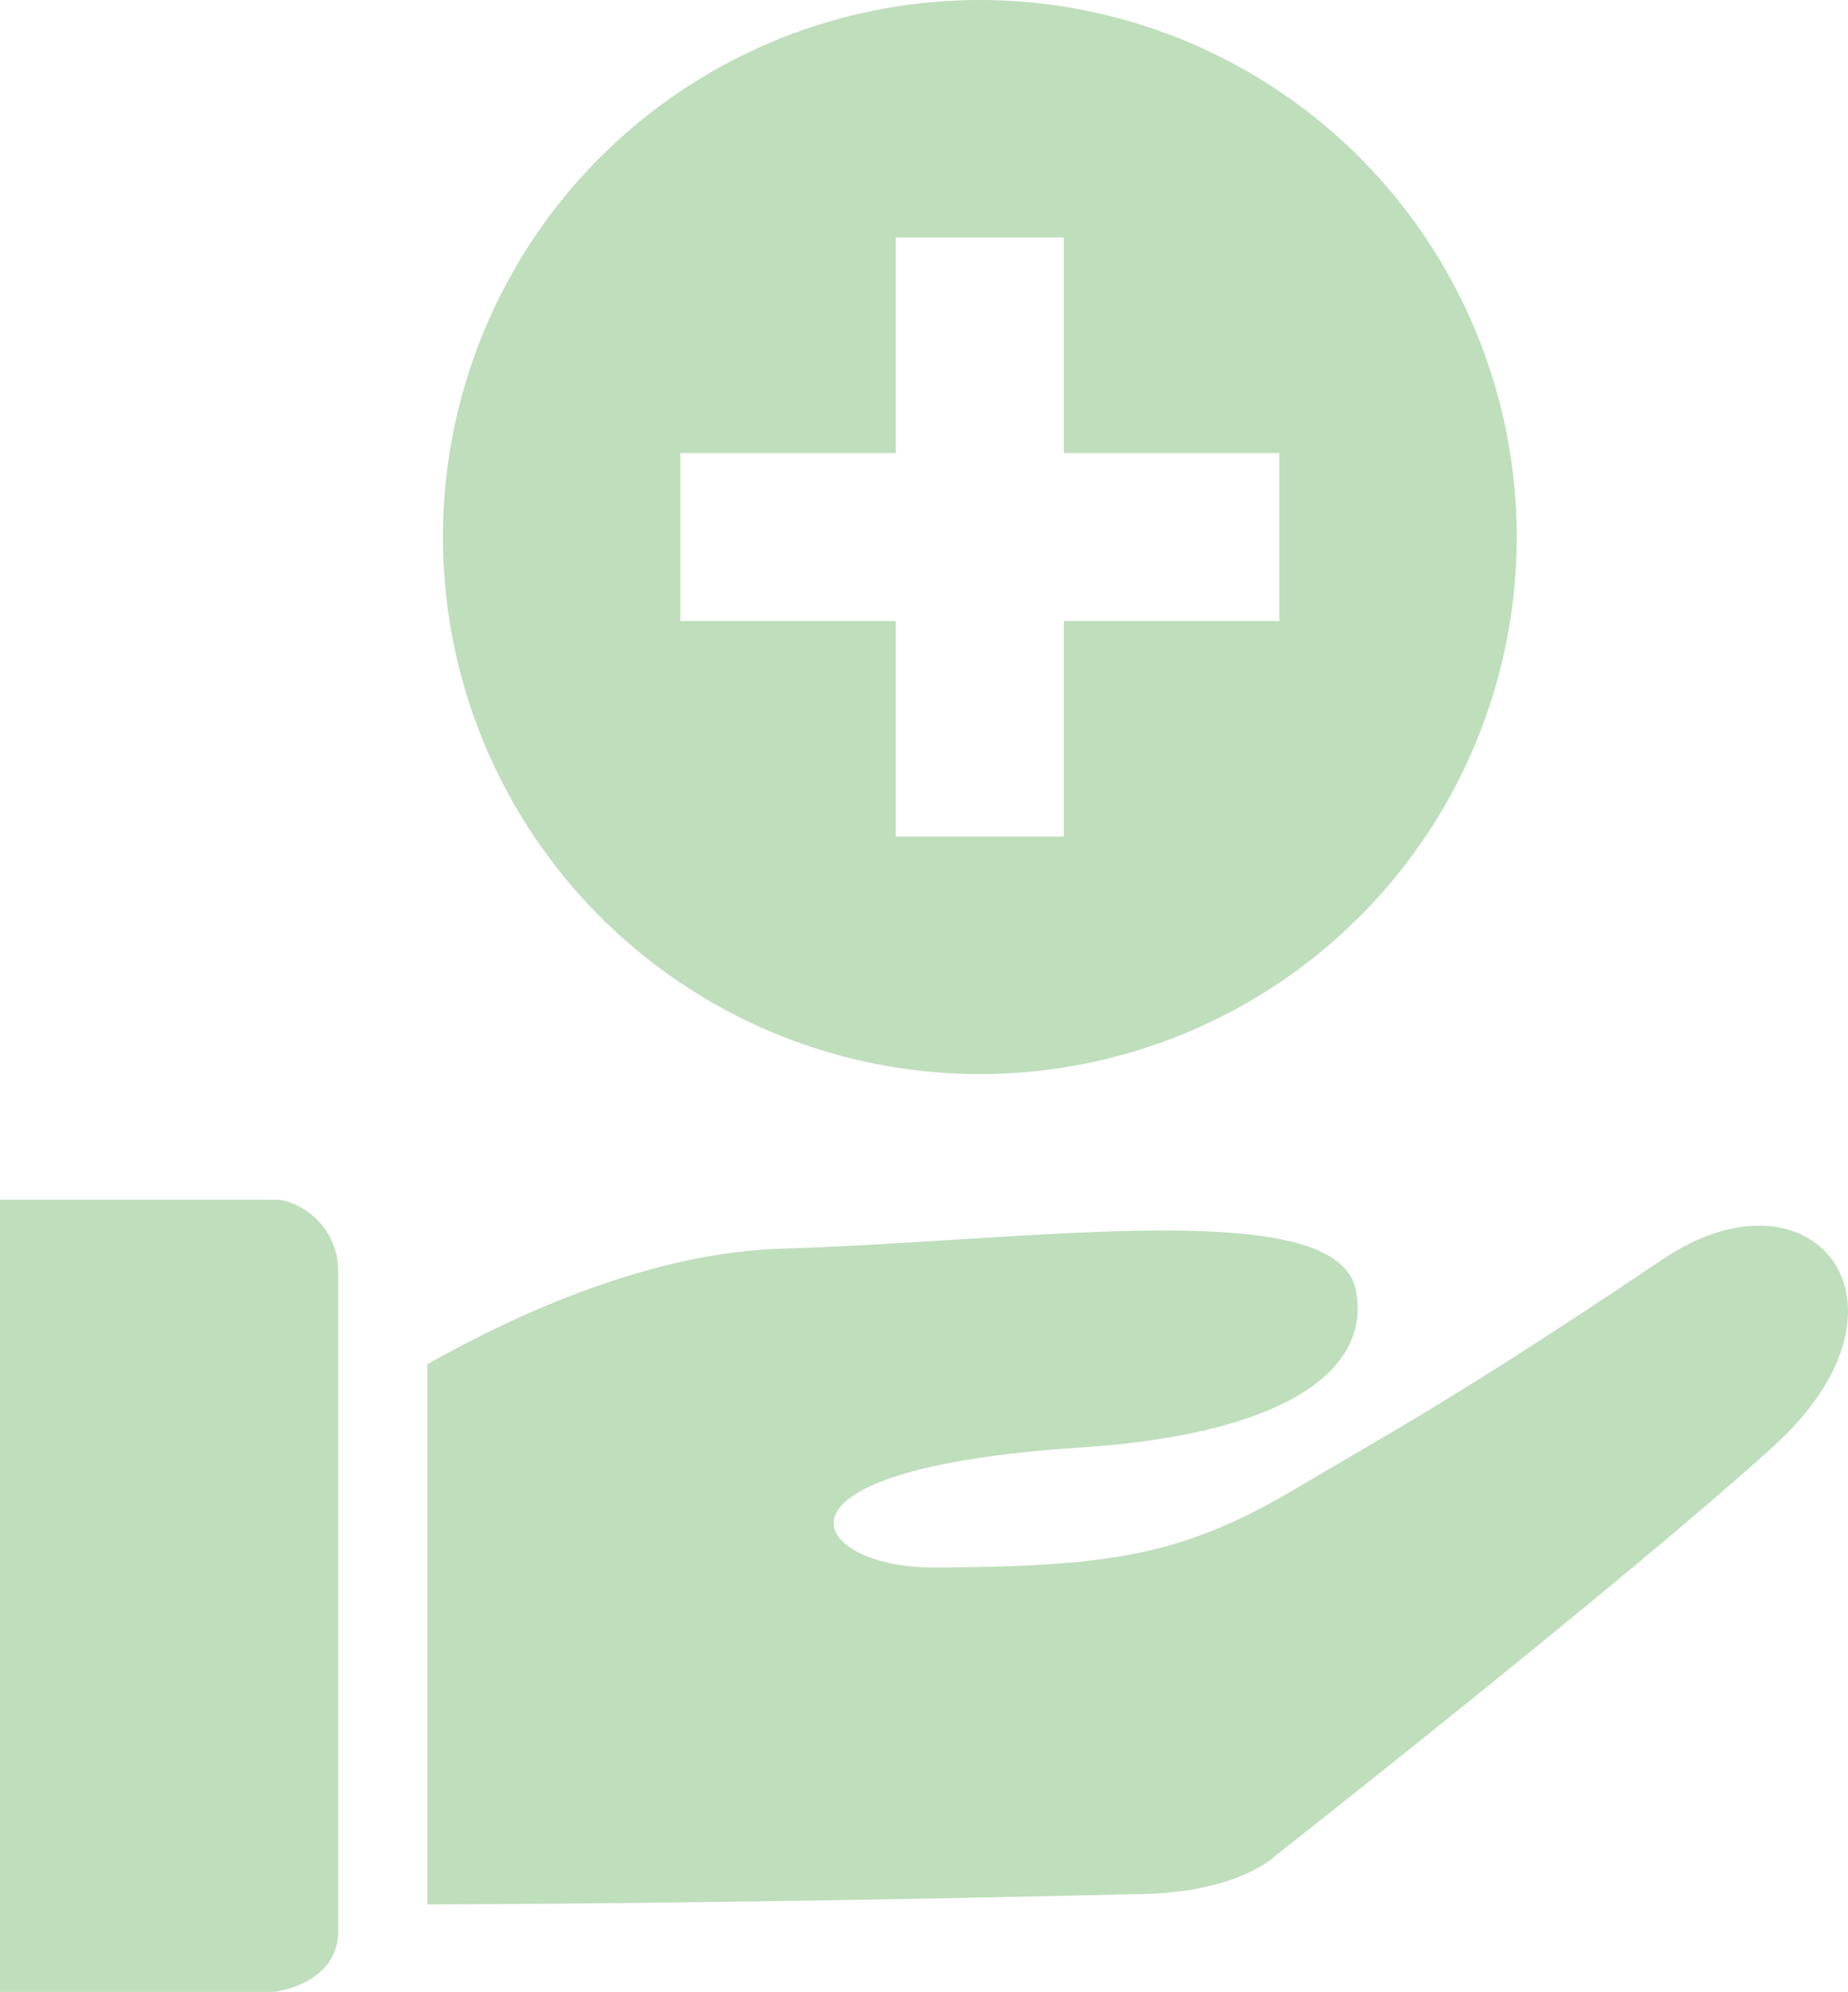 <svg xmlns="http://www.w3.org/2000/svg" xmlns:xlink="http://www.w3.org/1999/xlink" width="54.403" height="58.62" viewBox="0 0 54.403 58.62">
  <defs>
    <clipPath id="clip-path">
      <rect id="長方形_28028" data-name="長方形 28028" width="54.403" height="58.62" fill="#bfdebc"/>
    </clipPath>
  </defs>
  <g id="グループ_46137" data-name="グループ 46137" clip-path="url(#clip-path)">
    <path id="パス_76191" data-name="パス 76191" d="M54.172,52.041c-6.058,4.083-8.4,5.321-10.733,6.71-3.44,2.053-5.6,2.337-10.847,2.362-3.53-.052-5.349-2.9,4.44-3.533,5.745-.371,8.582-2.139,8.113-4.617-.538-2.854-9.61-1.448-16.9-1.236-3.772.112-7.656,1.834-10.435,3.4v15.9c10.266-.035,20.761-.3,20.761-.3,3.1,0,4.208-1.138,4.208-1.138s10.357-8.136,14.665-12.053c4.62-4.2,1.137-8.465-3.271-5.494" transform="translate(-5.226 -14.98)" fill="#bfdebc"/>
    <path id="パス_76192" data-name="パス 76192" d="M8.258,49.974H0v23.31H8.067s1.779-.189,1.888-1.667V52.125a2.136,2.136,0,0,0-1.7-2.151" transform="translate(0 -14.664)" fill="#bfdebc"/>
    <path id="パス_76193" data-name="パス 76193" d="M34.26,31.61A15.805,15.805,0,1,0,18.455,15.805,15.805,15.805,0,0,0,34.26,31.61M25.445,13.332h6.342V6.99h4.946v6.342h6.342v4.945H36.733V24.62H31.787V18.277H25.445Z" transform="translate(-5.415 0)" fill="#bfdebc"/>
  </g>
</svg>
